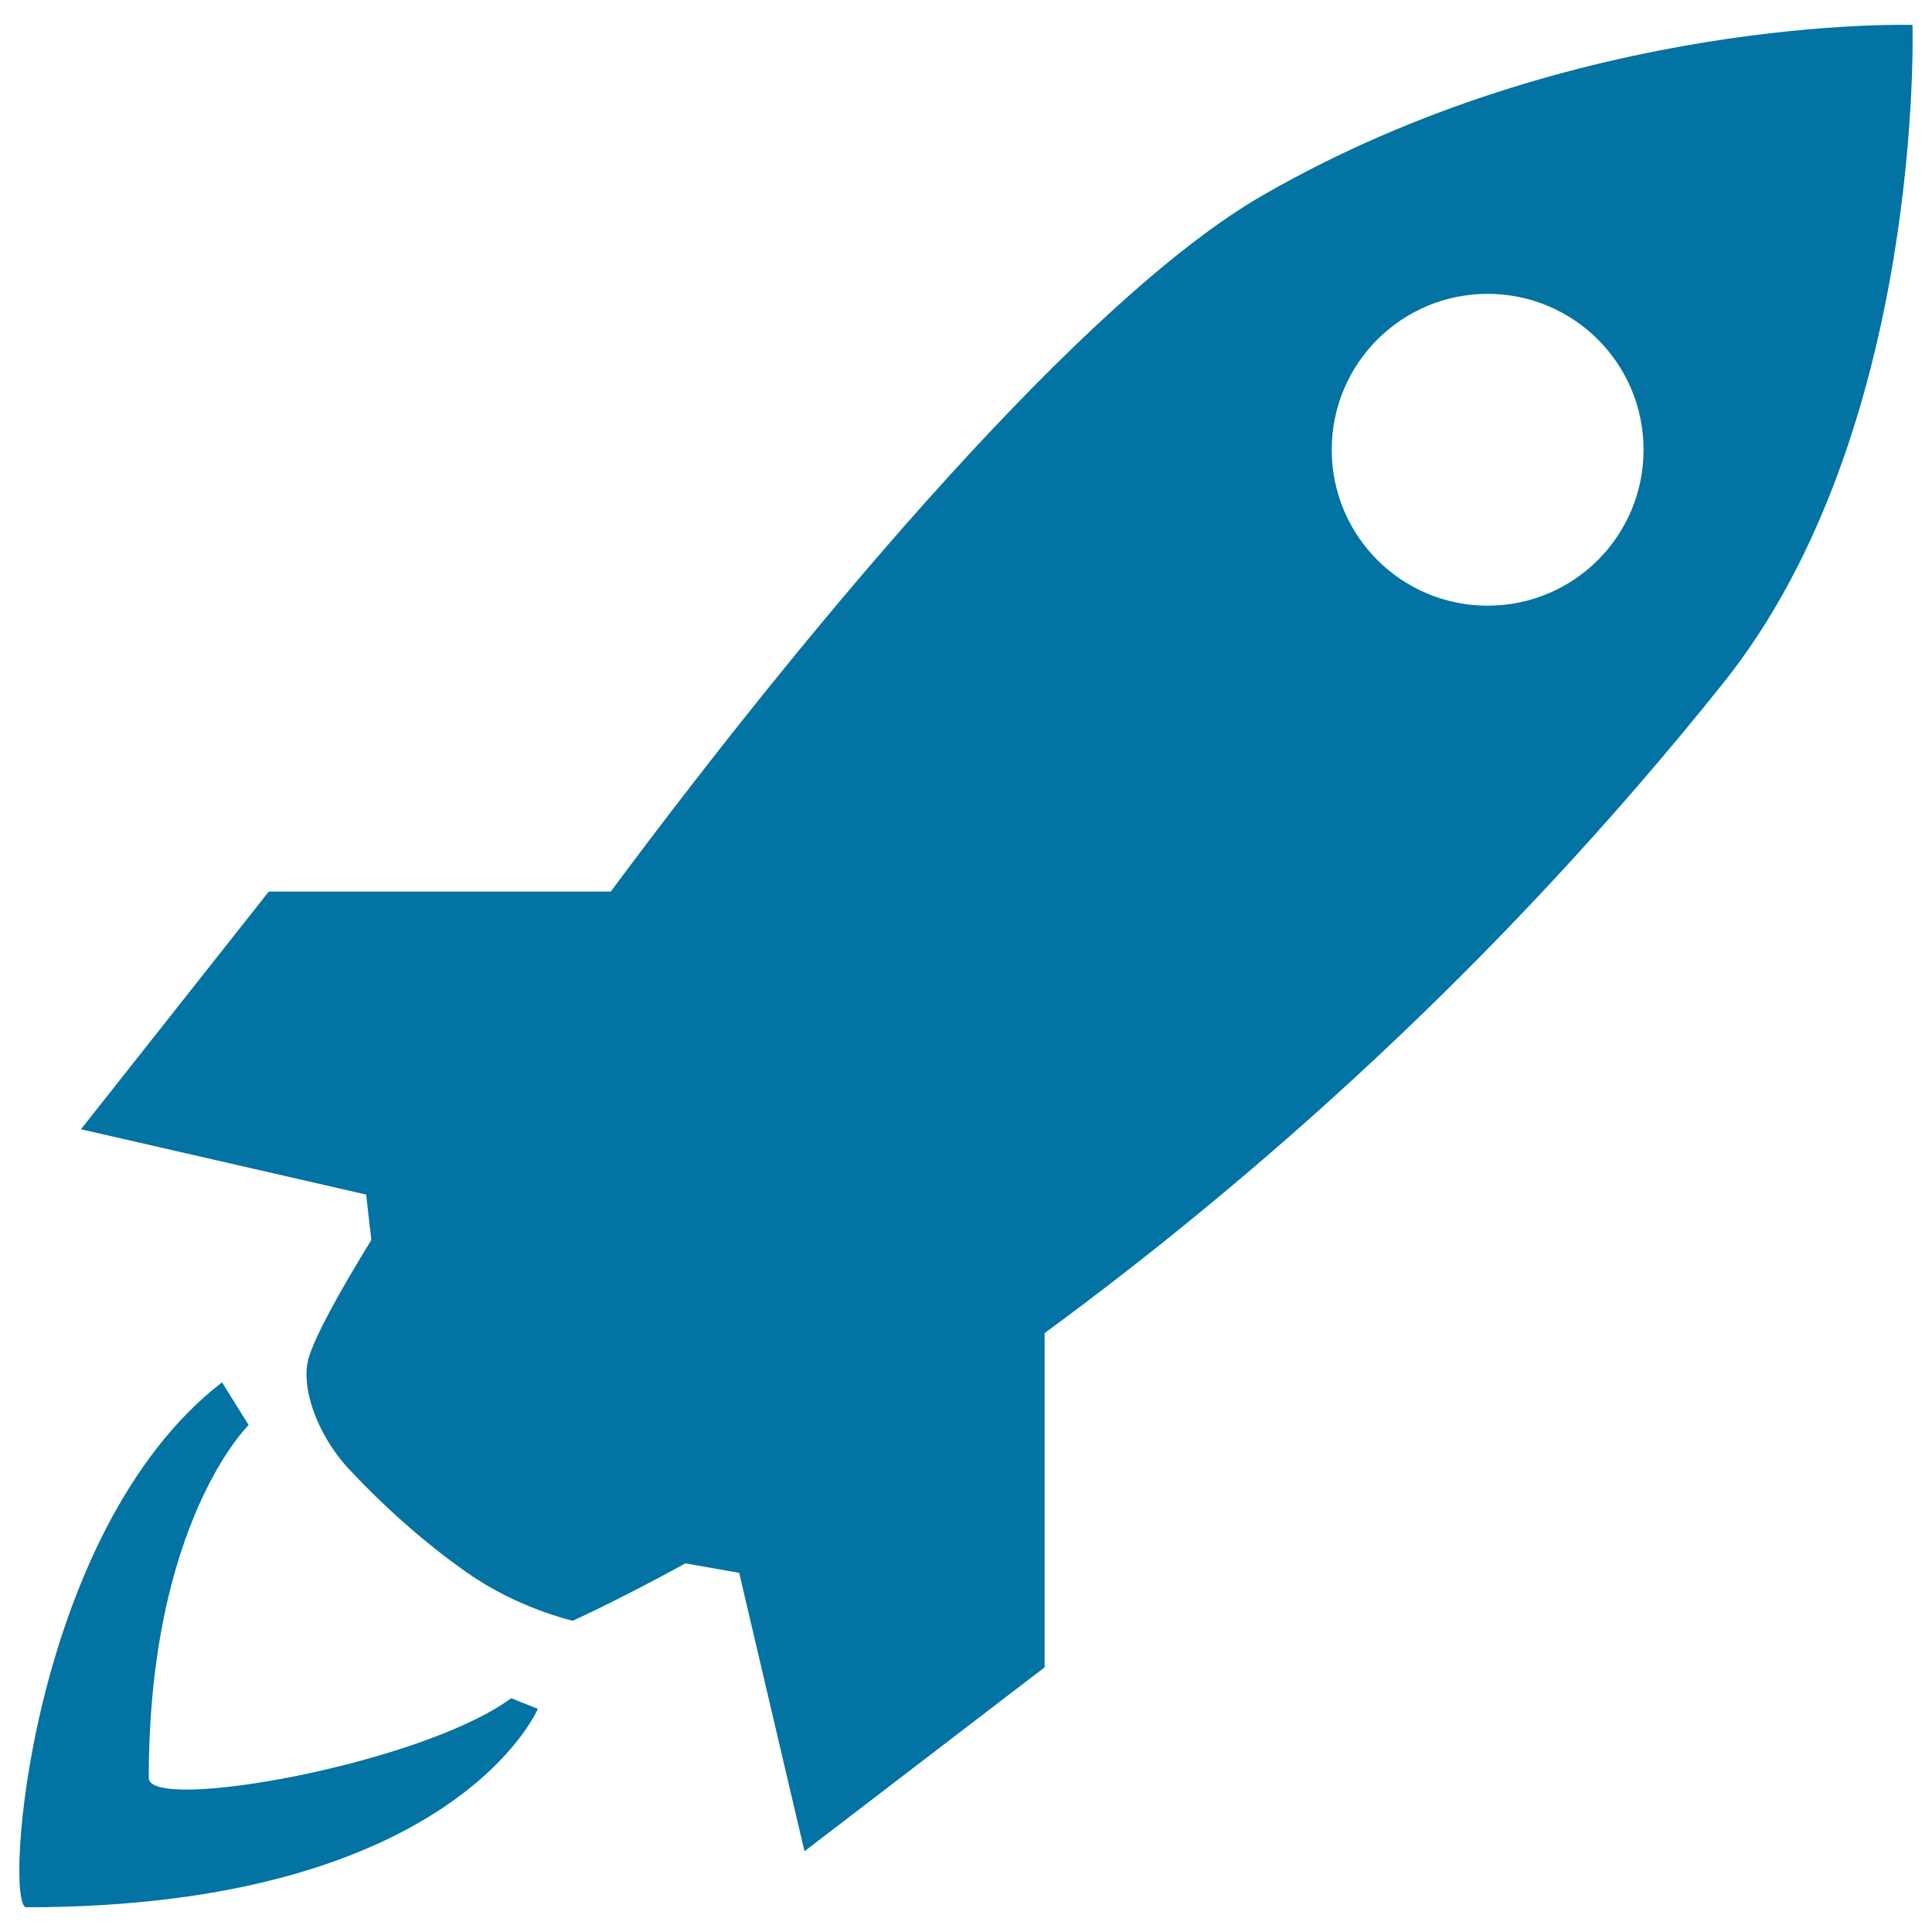 <svg xmlns="http://www.w3.org/2000/svg" viewBox="0 0 1000 1000" style="fill:#0273a2">
<title>Rocket SVG icon</title>
<path d="M77,920.3c0-132.5,51.7-182.7,51.7-182.7l-13.8-22.1C14.9,792.7,1.8,987.2,13.6,987.2c221.3,0,264.8-102.7,264.8-102.7l-13.8-5.5C217.7,913.4,77,938.2,77,920.3z"/><path d="M989.9,12.9c0,0-173.8-5.5-336.5,88.3C561.8,154,423.3,317.3,316.1,461.5H139.1l-97.2,123l147.6,33.8l2.7,23.5c-17.5,28.4-28.9,49.7-32.3,60.6c-4.6,14.7,3.7,39.8,21,58.3c18,19.2,39.1,38.1,61,53.4c26.2,18.4,54.5,24.8,54.5,24.8s21.6-9.6,58.4-29.7l27.8,4.9l33.8,144.1l124.3-95.2V690C646.8,612.1,773.7,501.5,892,353.5C996.2,223.1,989.9,12.9,989.9,12.9z M770,313.5c-44.6,0-80.7-36.1-80.7-80.7c0-44.6,36.1-80.7,80.7-80.7s80.7,36.1,80.7,80.7C850.7,277.4,814.6,313.5,770,313.5z"/>
</svg>